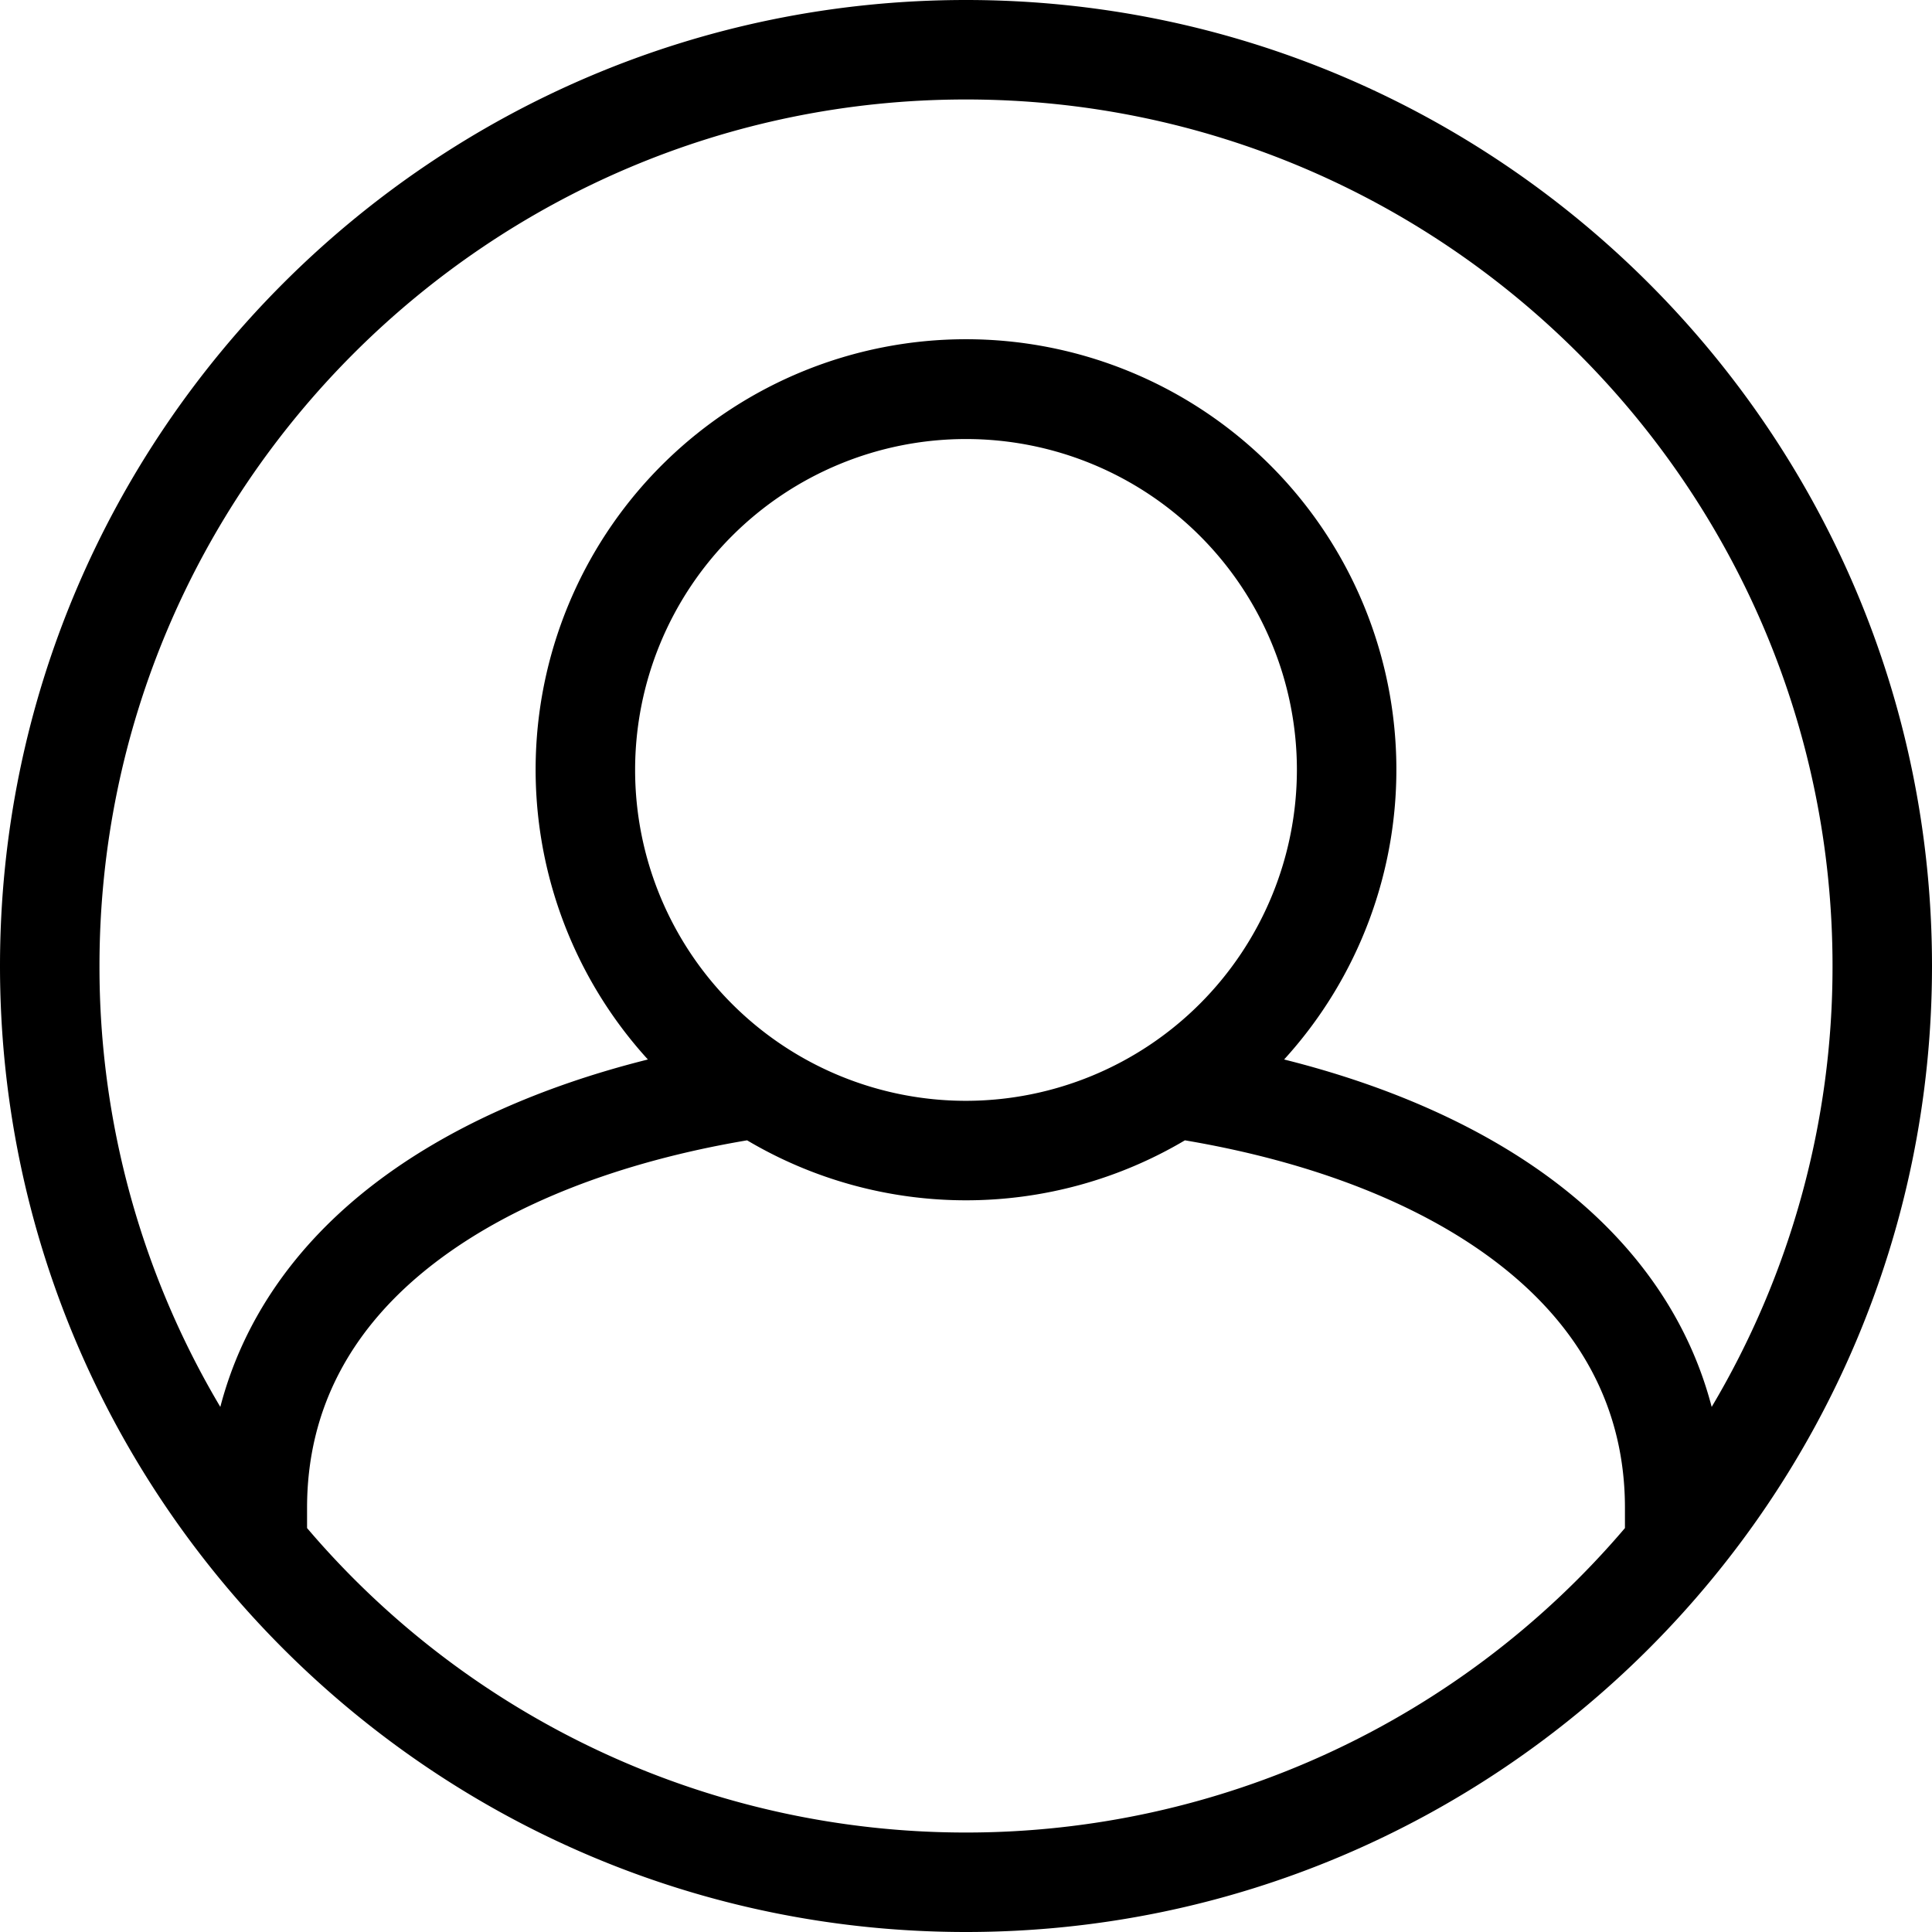 <?xml version="1.0" encoding="UTF-8"?>
<svg xmlns="http://www.w3.org/2000/svg" width="335.25" height="335.25" viewBox="0 0 335.25 335.25">
  <g id="Group_5077" data-name="Group 5077" transform="translate(-1629.875 -78.875)">
    <path id="profile_3569815" d="M167.5,0C75.14,0,0,75.14,0,167.5S75.14,335,167.5,335,335,259.86,335,167.5,259.86,0,167.5,0Zm0,317.989A150.2,150.2,0,0,1,53.033,265.078v-3.552c0-16.981,7.48-31.324,22.232-42.63,13.31-10.2,32.037-17.527,54.273-21.277a74.4,74.4,0,0,0,75.925,0c22.225,3.75,40.945,11.069,54.254,21.264,14.765,11.308,22.251,25.656,22.251,42.645v3.552A150.206,150.206,0,0,1,167.5,317.989Zm0-126.969a57.543,57.543,0,1,1,57.544-57.543A57.608,57.608,0,0,1,167.5,191.02Zm129.348,53.312c-3.861-15.078-12.927-28.34-26.787-38.955-12.475-9.555-28.721-16.886-47.594-21.585a74.556,74.556,0,1,0-109.934,0c-18.884,4.7-35.138,12.039-47.616,21.6-13.848,10.612-22.906,23.868-26.765,38.938A149.563,149.563,0,0,1,17.012,167.5c0-82.979,67.509-150.488,150.488-150.488S317.989,84.521,317.989,167.5A149.569,149.569,0,0,1,296.848,244.331Z" transform="translate(1630 79)" stroke="#000" stroke-width="0.25"></path>
  </g>
</svg>
